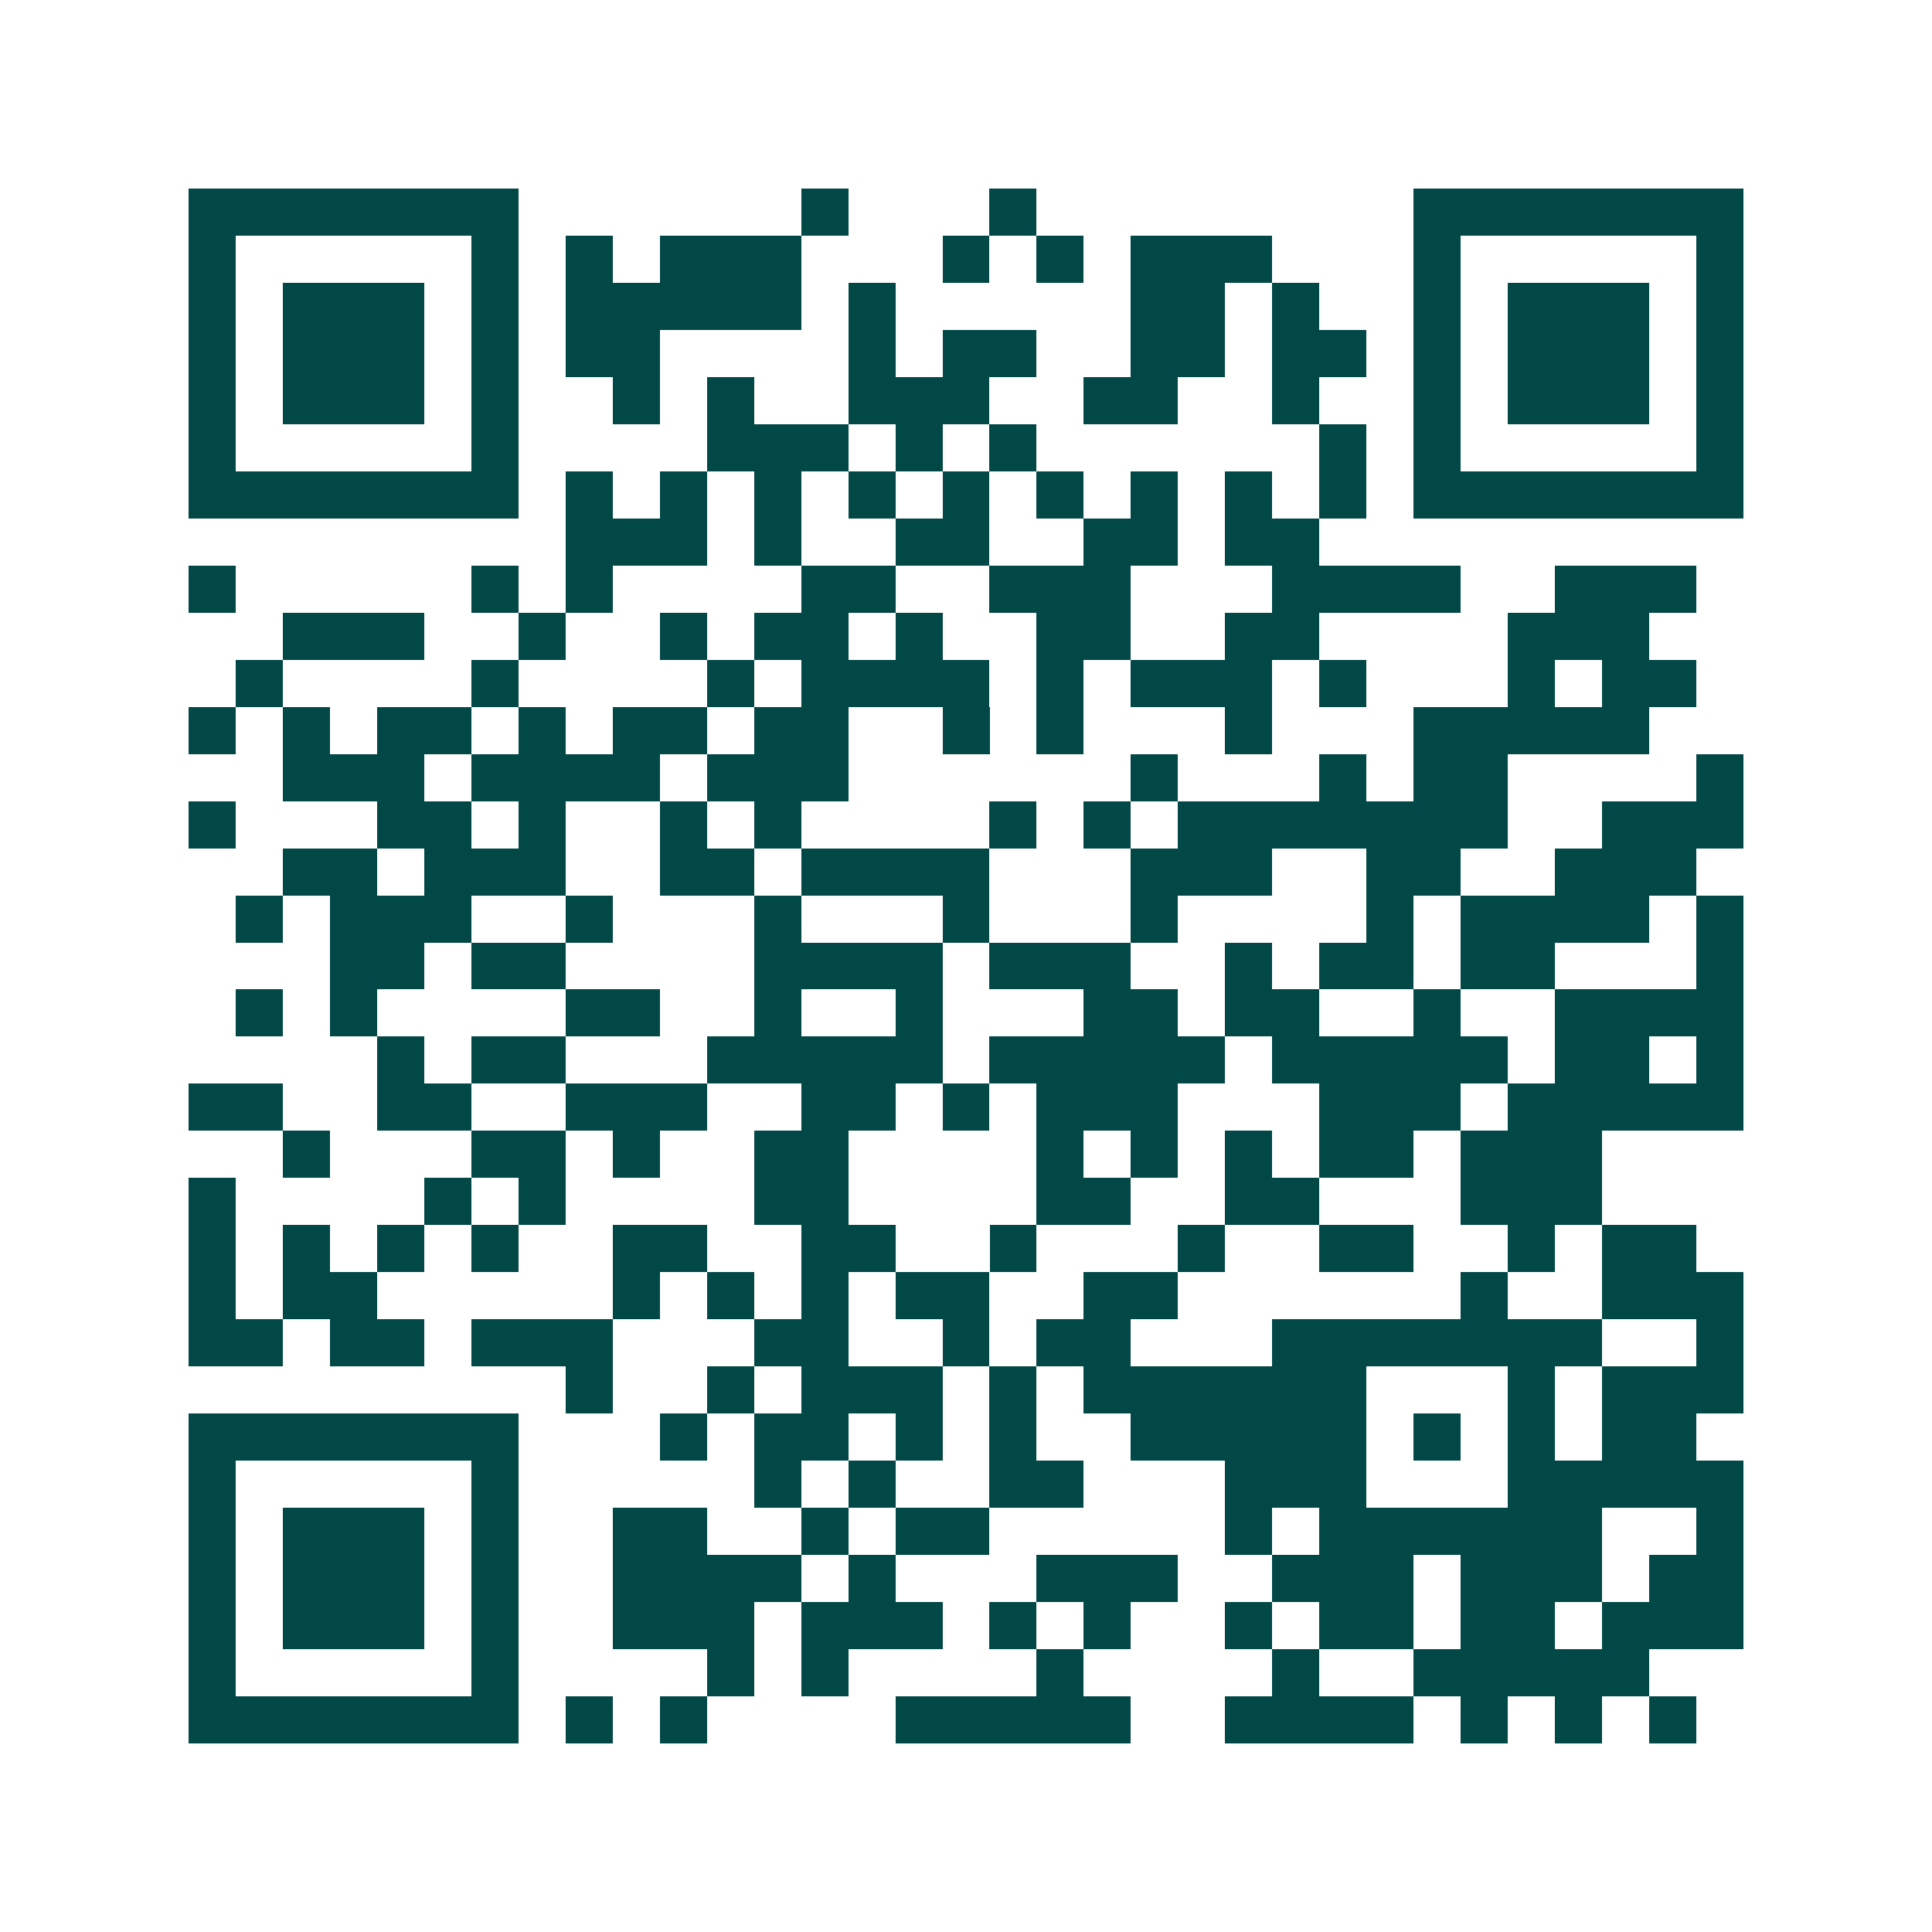 <svg xmlns="http://www.w3.org/2000/svg" width="200" height="200" viewBox="0 0 41 41" shape-rendering="crispEdges"><path fill="#ffffff" d="M0 0h41v41H0z"/><path stroke="#014847" d="M4 4.5h7m6 0h1m3 0h1m8 0h7M4 5.5h1m5 0h1m1 0h1m1 0h3m3 0h1m1 0h1m1 0h3m3 0h1m5 0h1M4 6.5h1m1 0h3m1 0h1m1 0h5m1 0h1m5 0h2m1 0h1m2 0h1m1 0h3m1 0h1M4 7.5h1m1 0h3m1 0h1m1 0h2m4 0h1m1 0h2m2 0h2m1 0h2m1 0h1m1 0h3m1 0h1M4 8.5h1m1 0h3m1 0h1m2 0h1m1 0h1m2 0h3m2 0h2m2 0h1m2 0h1m1 0h3m1 0h1M4 9.5h1m5 0h1m4 0h3m1 0h1m1 0h1m6 0h1m1 0h1m5 0h1M4 10.5h7m1 0h1m1 0h1m1 0h1m1 0h1m1 0h1m1 0h1m1 0h1m1 0h1m1 0h1m1 0h7M12 11.5h3m1 0h1m2 0h2m2 0h2m1 0h2M4 12.5h1m5 0h1m1 0h1m4 0h2m2 0h3m3 0h4m2 0h3M6 13.5h3m2 0h1m2 0h1m1 0h2m1 0h1m2 0h2m2 0h2m4 0h3M5 14.5h1m4 0h1m4 0h1m1 0h4m1 0h1m1 0h3m1 0h1m3 0h1m1 0h2M4 15.5h1m1 0h1m1 0h2m1 0h1m1 0h2m1 0h2m2 0h1m1 0h1m3 0h1m3 0h5M6 16.5h3m1 0h4m1 0h3m6 0h1m3 0h1m1 0h2m4 0h1M4 17.5h1m3 0h2m1 0h1m2 0h1m1 0h1m4 0h1m1 0h1m1 0h7m2 0h3M6 18.5h2m1 0h3m2 0h2m1 0h4m3 0h3m2 0h2m2 0h3M5 19.5h1m1 0h3m2 0h1m3 0h1m3 0h1m3 0h1m4 0h1m1 0h4m1 0h1M7 20.5h2m1 0h2m4 0h4m1 0h3m2 0h1m1 0h2m1 0h2m3 0h1M5 21.5h1m1 0h1m4 0h2m2 0h1m2 0h1m3 0h2m1 0h2m2 0h1m2 0h4M8 22.5h1m1 0h2m3 0h5m1 0h5m1 0h5m1 0h2m1 0h1M4 23.5h2m2 0h2m2 0h3m2 0h2m1 0h1m1 0h3m3 0h3m1 0h5M6 24.5h1m3 0h2m1 0h1m2 0h2m4 0h1m1 0h1m1 0h1m1 0h2m1 0h3M4 25.5h1m4 0h1m1 0h1m4 0h2m4 0h2m2 0h2m3 0h3M4 26.5h1m1 0h1m1 0h1m1 0h1m2 0h2m2 0h2m2 0h1m3 0h1m2 0h2m2 0h1m1 0h2M4 27.5h1m1 0h2m5 0h1m1 0h1m1 0h1m1 0h2m2 0h2m6 0h1m2 0h3M4 28.5h2m1 0h2m1 0h3m3 0h2m2 0h1m1 0h2m3 0h7m2 0h1M12 29.5h1m2 0h1m1 0h3m1 0h1m1 0h6m3 0h1m1 0h3M4 30.5h7m3 0h1m1 0h2m1 0h1m1 0h1m2 0h5m1 0h1m1 0h1m1 0h2M4 31.5h1m5 0h1m5 0h1m1 0h1m2 0h2m3 0h3m3 0h5M4 32.5h1m1 0h3m1 0h1m2 0h2m2 0h1m1 0h2m5 0h1m1 0h6m2 0h1M4 33.5h1m1 0h3m1 0h1m2 0h4m1 0h1m3 0h3m2 0h3m1 0h3m1 0h2M4 34.5h1m1 0h3m1 0h1m2 0h3m1 0h3m1 0h1m1 0h1m2 0h1m1 0h2m1 0h2m1 0h3M4 35.5h1m5 0h1m4 0h1m1 0h1m4 0h1m4 0h1m2 0h5M4 36.5h7m1 0h1m1 0h1m4 0h5m2 0h4m1 0h1m1 0h1m1 0h1"/></svg>
